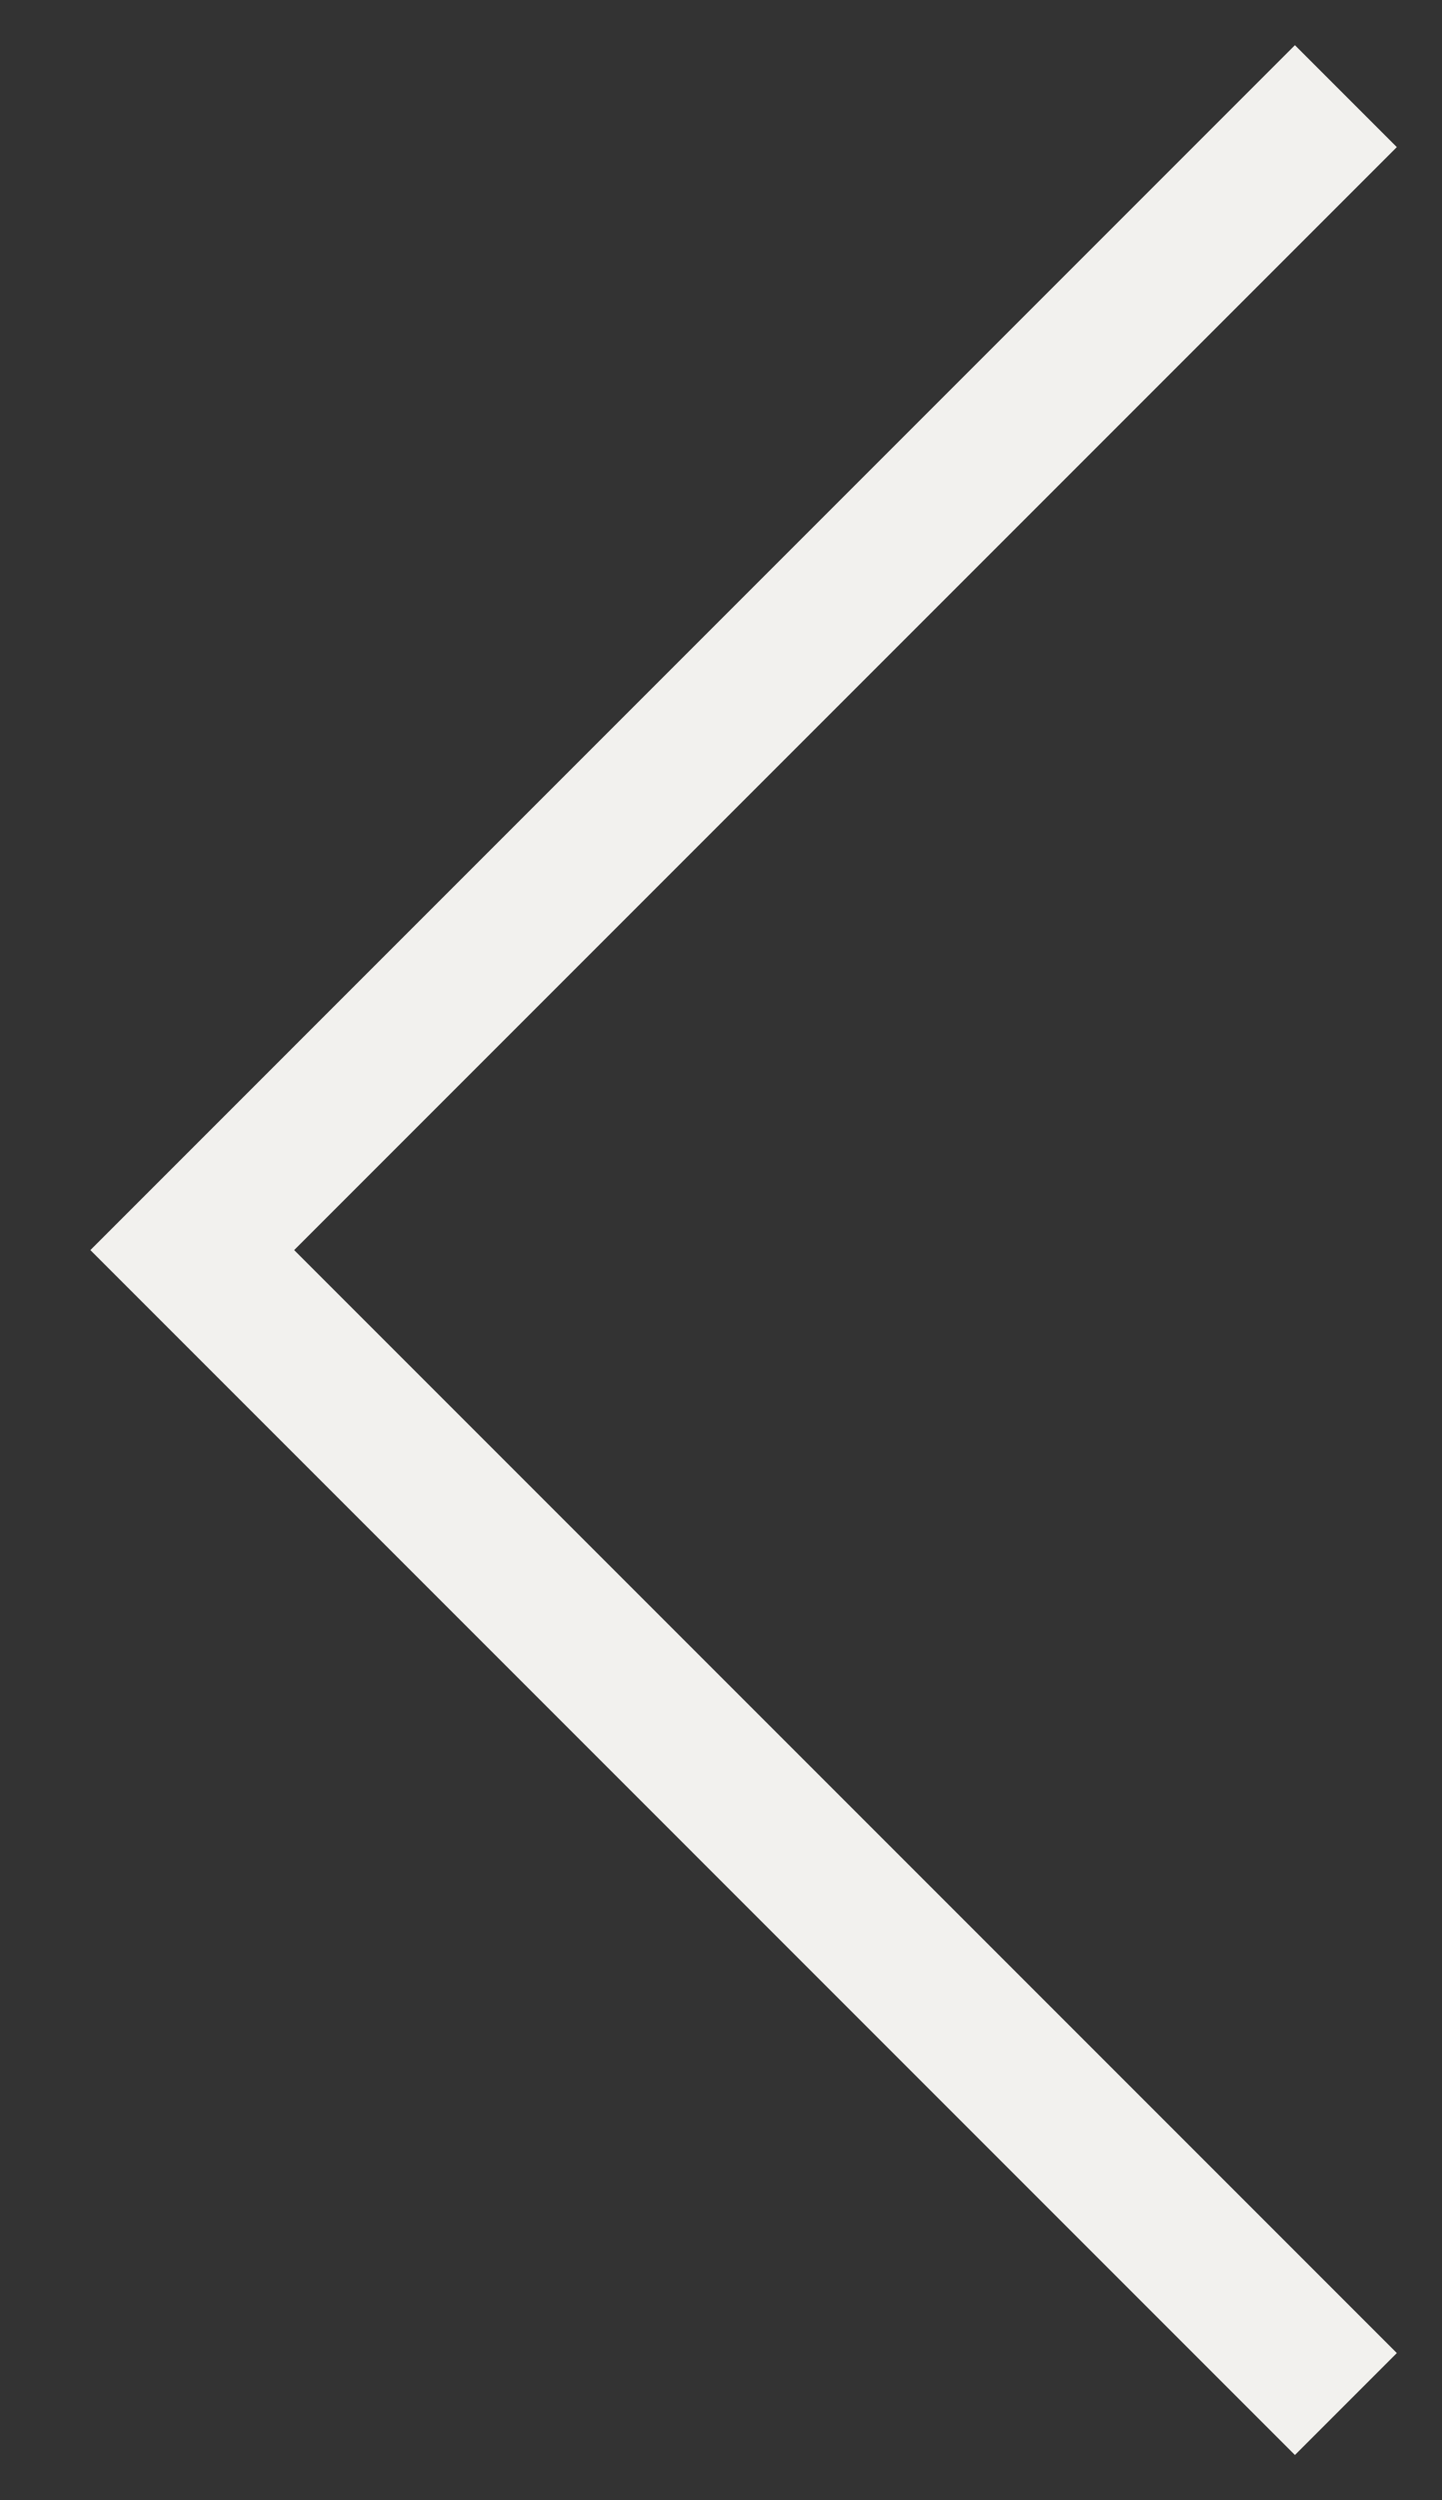 <svg width="15" height="26" fill="none" xmlns="http://www.w3.org/2000/svg"><rect width="100%" height="100%" fill="#333333" stroke="none"/><path fill-rule="evenodd" clip-rule="evenodd" d="m13.47.47 1.06 1.06L3.06 13l11.47 11.47-1.06 1.06L.94 13 13.47.47Z" fill="#F2F1EE"/></svg>